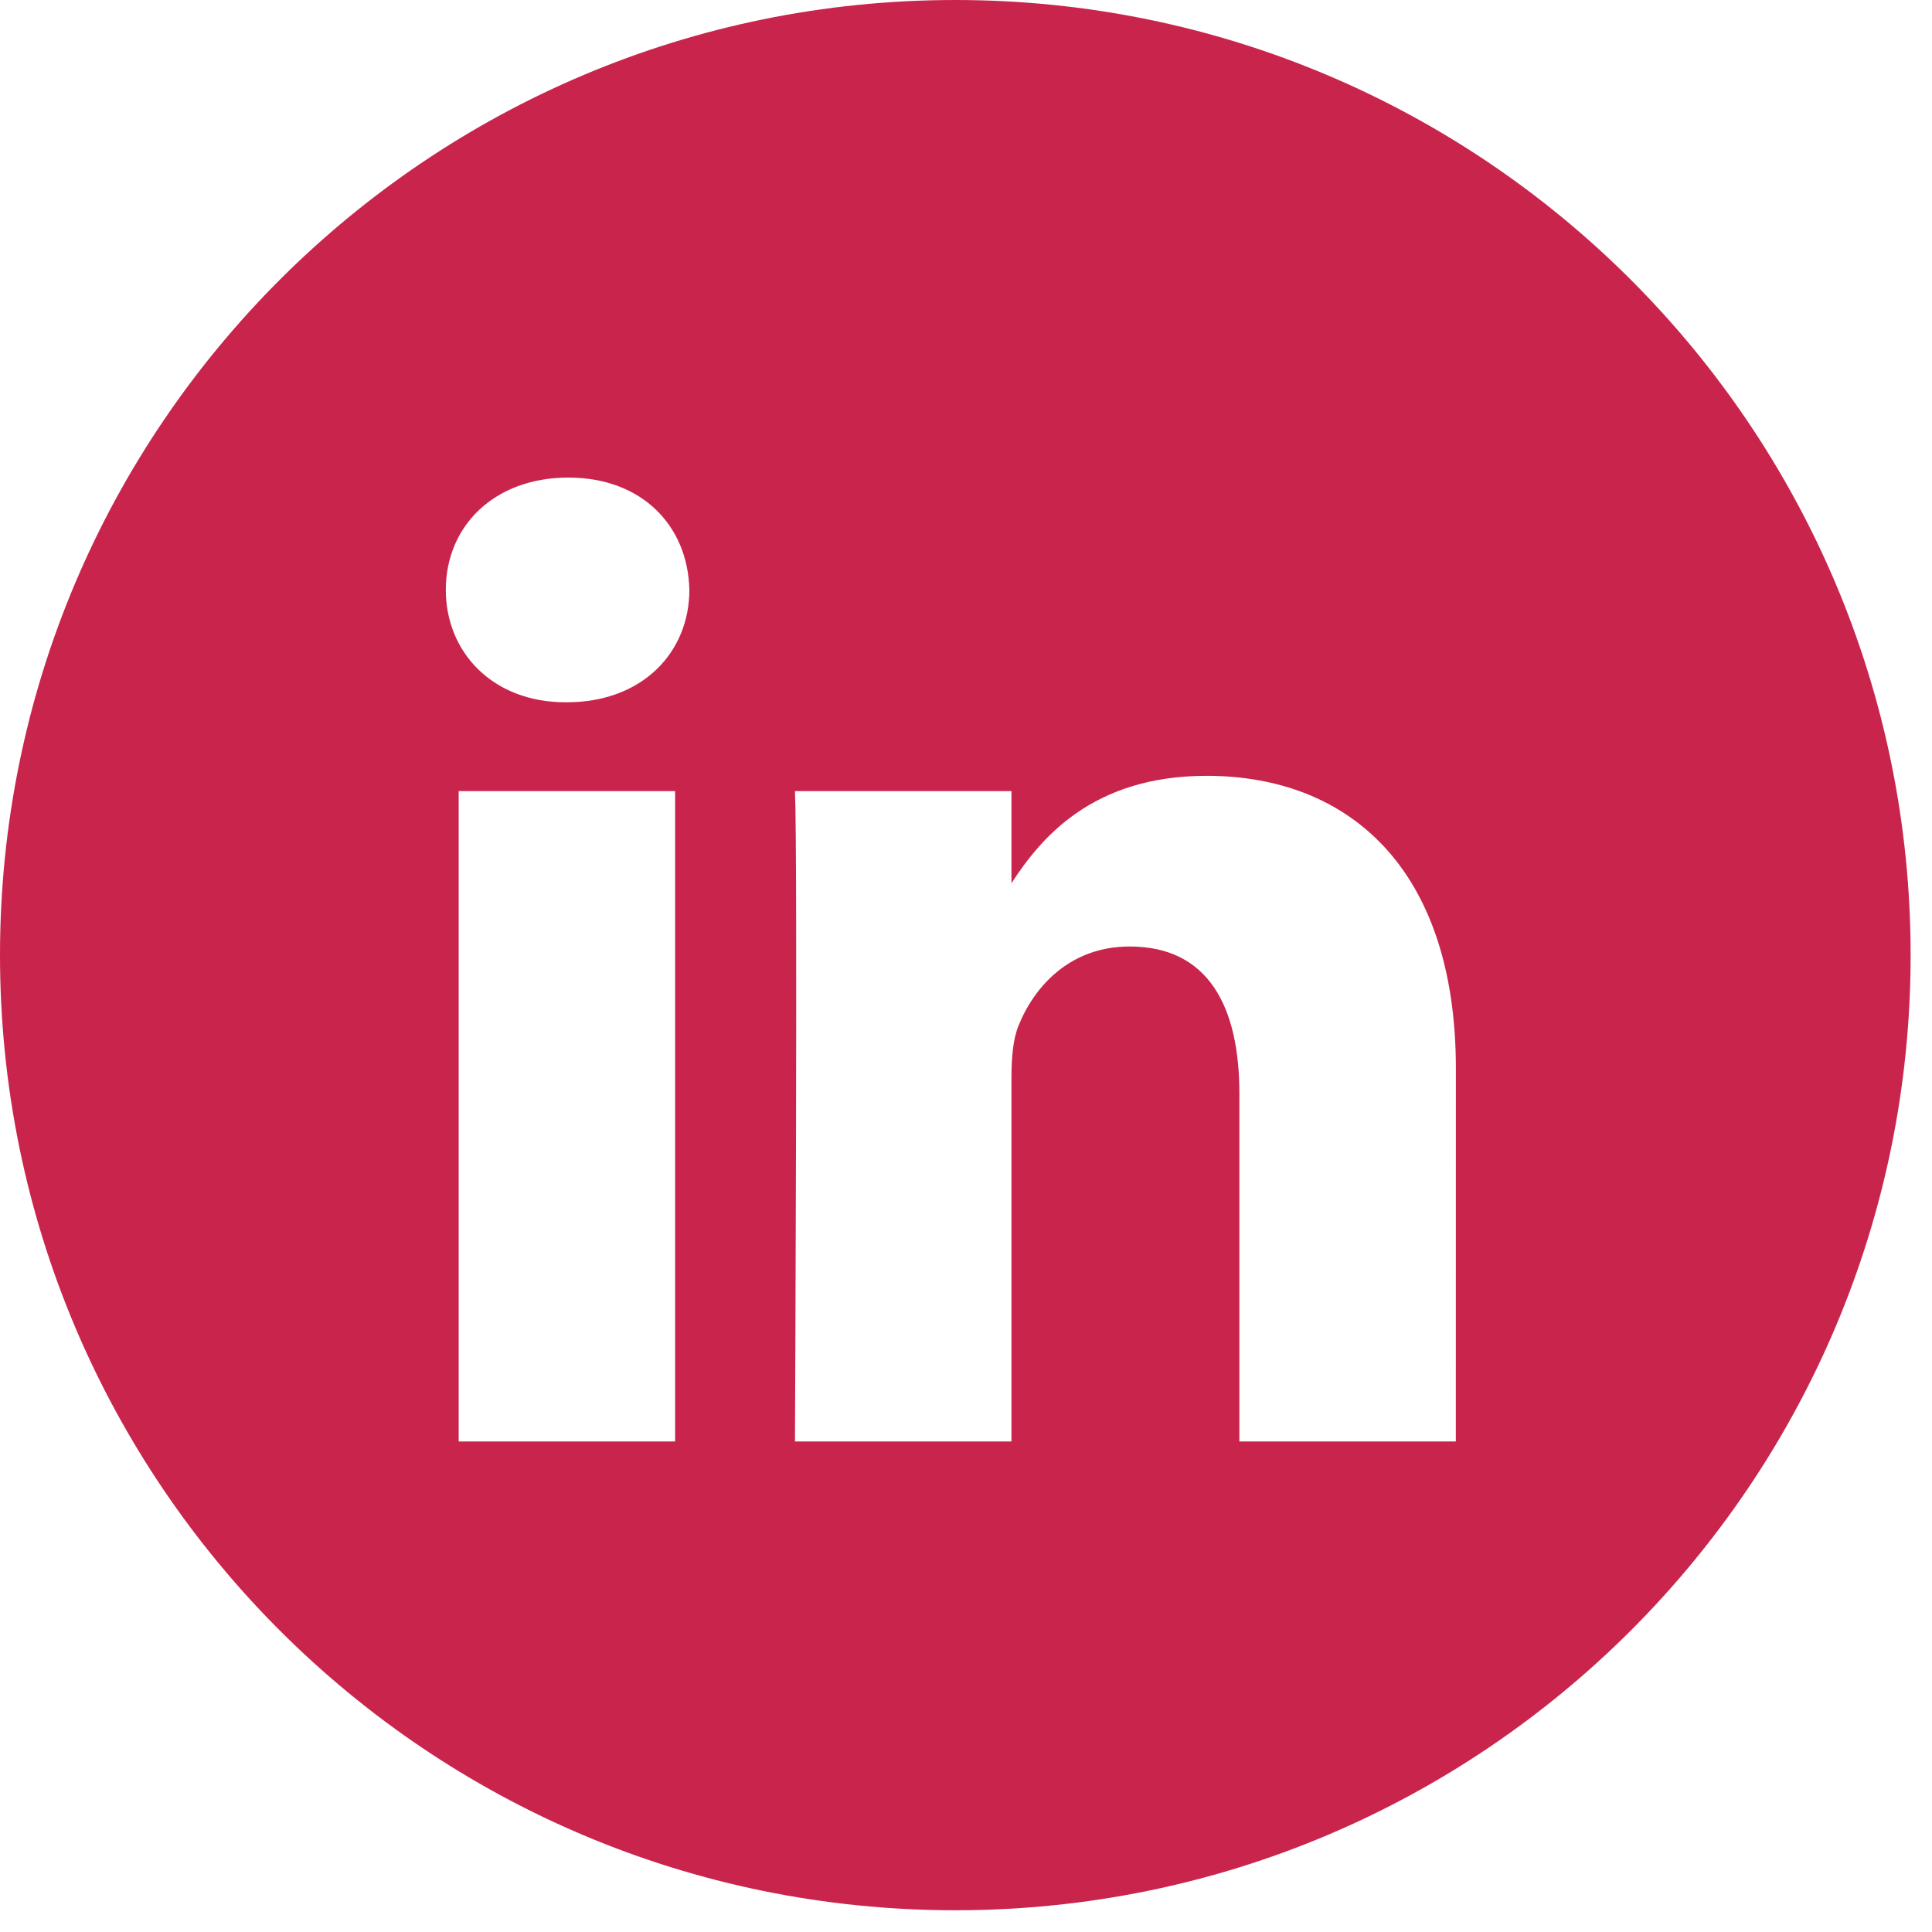 <?xml version="1.0" encoding="UTF-8"?>
<svg xmlns="http://www.w3.org/2000/svg" width="32" height="32" viewBox="0 0 32 32" fill="none">
  <path fill-rule="evenodd" clip-rule="evenodd" d="M15.823 0C7.084 0 0 7.083 0 15.82C0 24.557 7.084 31.64 15.823 31.64C24.562 31.64 31.646 24.557 31.646 15.82C31.646 7.083 24.562 0 15.823 0ZM7.597 13.103H11.182V23.875H7.597V13.103ZM11.418 9.77C11.395 8.714 10.639 7.91 9.413 7.91C8.186 7.91 7.384 8.714 7.384 9.77C7.384 10.805 8.162 11.632 9.366 11.632H9.389C10.639 11.632 11.418 10.805 11.418 9.77ZM19.985 12.85C22.345 12.85 24.114 14.39 24.114 17.698L24.113 23.875H20.528V18.112C20.528 16.664 20.009 15.677 18.711 15.677C17.72 15.677 17.13 16.342 16.871 16.986C16.776 17.216 16.753 17.537 16.753 17.859V23.875H13.167C13.167 23.875 13.214 14.114 13.167 13.103H16.753V14.629C17.229 13.896 18.081 12.85 19.985 12.85Z" fill="#C9244C"></path>
</svg>
